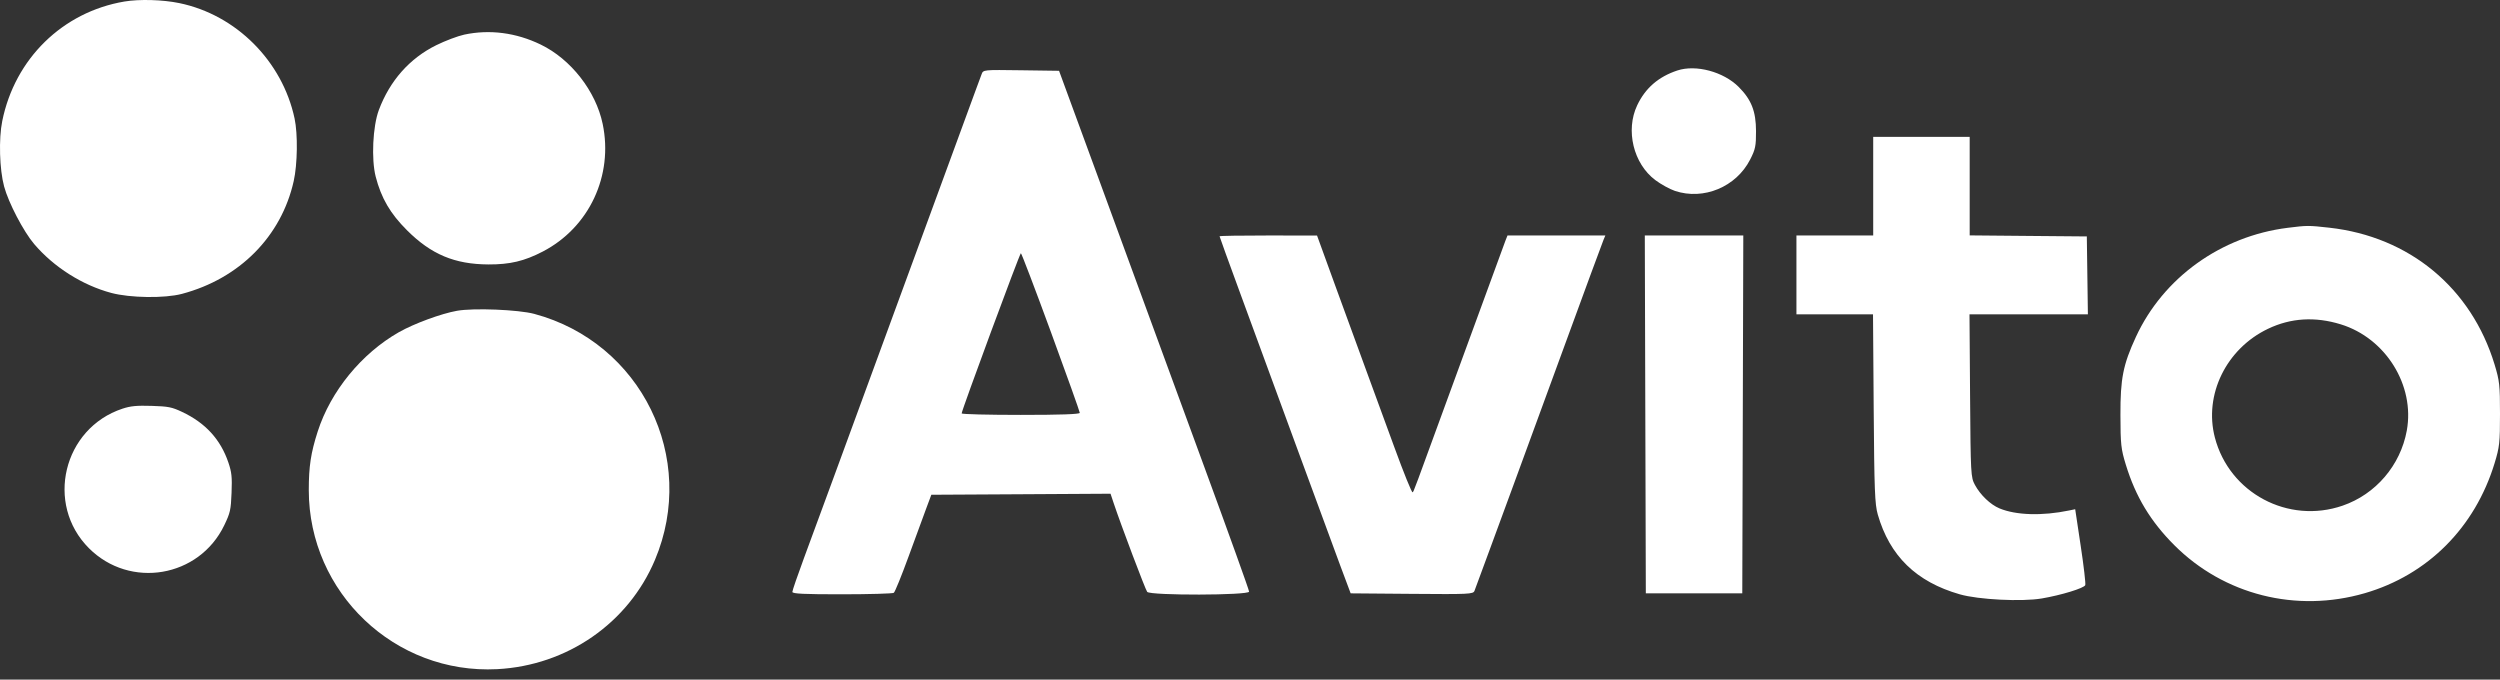 <?xml version="1.0" encoding="UTF-8"?> <svg xmlns="http://www.w3.org/2000/svg" width="103" height="28" viewBox="0 0 103 28" fill="none"><rect x="0" y="0" width="103" height="28" fill="#333333" stroke="none"/> <path fill-rule="evenodd" clip-rule="evenodd" d="M69.106 2.904C68.326 3.163 67.788 3.63 67.452 4.339C66.964 5.37 67.297 6.744 68.199 7.42C68.43 7.593 68.793 7.793 69.007 7.865C70.188 8.26 71.531 7.701 72.106 6.574C72.322 6.152 72.35 6.017 72.348 5.401C72.346 4.586 72.157 4.105 71.635 3.583C71.009 2.955 69.872 2.65 69.106 2.904ZM40.442 3.058C40.404 3.159 40.292 3.462 40.193 3.73C40.093 3.998 38.758 7.637 37.227 11.817C34.249 19.941 33.874 20.962 33.126 22.986C32.861 23.702 32.645 24.332 32.645 24.387C32.645 24.463 33.132 24.486 34.693 24.485C35.819 24.484 36.779 24.457 36.825 24.424C36.872 24.391 37.143 23.725 37.428 22.943C37.714 22.161 38.043 21.265 38.159 20.952L38.371 20.384L42.062 20.363L45.754 20.341L45.883 20.728C46.185 21.633 47.189 24.292 47.264 24.385C47.389 24.54 51.463 24.531 51.463 24.375C51.463 24.314 50.639 22.02 49.632 19.278C48.626 16.535 47.621 13.797 47.401 13.194C47.181 12.591 46.243 10.032 45.317 7.507L43.633 2.917L42.072 2.895C40.513 2.873 40.51 2.873 40.442 3.058ZM77.176 7.67V9.701H75.595H74.013V11.326V12.95H75.59H77.168L77.196 16.829C77.221 20.201 77.243 20.772 77.364 21.196C77.854 22.906 78.951 23.973 80.746 24.487C81.511 24.706 83.293 24.796 84.118 24.657C84.921 24.521 85.865 24.232 85.913 24.107C85.935 24.049 85.851 23.321 85.725 22.49L85.498 20.98L85.251 21.031C84.143 21.262 83.058 21.229 82.378 20.945C82.004 20.789 81.592 20.394 81.367 19.978C81.197 19.662 81.191 19.558 81.167 16.302L81.143 12.95H83.582H86.021L85.999 11.346L85.977 9.741L83.564 9.72L81.151 9.698V7.669V5.639H79.164H77.176V7.67ZM94.251 9.386C91.505 9.73 89.124 11.442 87.998 13.883C87.471 15.026 87.358 15.596 87.362 17.094C87.365 18.314 87.385 18.498 87.585 19.149C87.989 20.465 88.601 21.48 89.581 22.461C91.627 24.508 94.605 25.259 97.428 24.44C100.022 23.687 101.968 21.737 102.778 19.081C102.98 18.417 103 18.238 103 17.053C103 15.87 102.98 15.688 102.778 15.022C101.821 11.864 99.269 9.75 95.968 9.381C95.105 9.285 95.058 9.285 94.251 9.386ZM50.246 9.735C50.246 9.754 50.627 10.806 51.092 12.071C51.557 13.337 52.581 16.127 53.367 18.271C54.153 20.416 54.988 22.683 55.221 23.308L55.647 24.446L58.169 24.467C60.516 24.487 60.696 24.479 60.748 24.345C60.779 24.267 61.059 23.507 61.371 22.659C61.683 21.809 62.133 20.585 62.372 19.937C62.61 19.289 63.521 16.803 64.396 14.413C65.27 12.022 66.021 9.984 66.064 9.884L66.141 9.701H64.125H62.109L62.021 9.924C61.973 10.047 61.146 12.305 60.183 14.941C58.099 20.648 58.263 20.207 58.199 20.282C58.17 20.316 57.83 19.475 57.443 18.414C57.056 17.352 56.537 15.936 56.29 15.266C56.043 14.595 55.485 13.07 55.051 11.875L54.262 9.704L52.254 9.702C51.15 9.701 50.246 9.716 50.246 9.735ZM67.787 17.073L67.808 24.446H69.795H71.782L71.803 17.073L71.824 9.701H69.795H67.766L67.787 17.073ZM43.297 13.678C43.952 15.464 44.487 16.963 44.487 17.009C44.487 17.066 43.681 17.094 42.054 17.094C40.715 17.094 39.62 17.066 39.62 17.033C39.619 16.913 42.014 10.433 42.06 10.432C42.086 10.432 42.642 11.893 43.297 13.678ZM96.441 13.363C98.291 13.933 99.499 15.877 99.16 17.739C98.899 19.172 97.882 20.362 96.516 20.833C94.273 21.606 91.847 20.312 91.252 18.024C90.794 16.264 91.723 14.365 93.443 13.546C94.384 13.097 95.381 13.037 96.441 13.363Z" fill="white"></path> <path fill-rule="evenodd" clip-rule="evenodd" d="M5.126 0.063C2.58 0.493 0.61 2.42 0.092 4.99C-0.057 5.725 -0.021 6.974 0.169 7.681C0.349 8.353 0.969 9.54 1.409 10.056C2.221 11.008 3.389 11.748 4.586 12.069C5.36 12.276 6.787 12.296 7.494 12.108C9.868 11.479 11.592 9.74 12.101 7.46C12.257 6.763 12.274 5.529 12.137 4.883C11.633 2.518 9.729 0.611 7.388 0.128C6.702 -0.014 5.745 -0.041 5.126 0.063ZM19.125 1.427C18.862 1.484 18.344 1.679 17.974 1.862C16.875 2.405 16.06 3.326 15.608 4.534C15.358 5.202 15.294 6.559 15.478 7.276C15.706 8.161 16.076 8.796 16.767 9.486C17.763 10.481 18.73 10.887 20.119 10.895C21.009 10.899 21.601 10.759 22.364 10.363C24.274 9.37 25.276 7.235 24.83 5.104C24.547 3.751 23.521 2.438 22.277 1.836C21.262 1.344 20.172 1.203 19.125 1.427ZM18.831 12.804C18.183 12.918 17.051 13.335 16.433 13.687C14.894 14.564 13.624 16.117 13.09 17.776C12.806 18.66 12.722 19.213 12.722 20.196C12.724 24.42 16.273 27.79 20.487 27.569C23.366 27.418 25.885 25.674 26.983 23.071C28.755 18.871 26.424 14.116 22.012 12.932C21.358 12.757 19.519 12.682 18.831 12.804ZM5.047 16.837C2.601 17.646 1.849 20.771 3.664 22.586C5.357 24.279 8.203 23.796 9.24 21.64C9.485 21.129 9.512 21.013 9.54 20.307C9.566 19.651 9.546 19.461 9.41 19.058C9.087 18.104 8.464 17.423 7.498 16.969C7.081 16.772 6.931 16.743 6.247 16.722C5.634 16.703 5.38 16.727 5.047 16.837Z" fill="white"></path> </svg> 